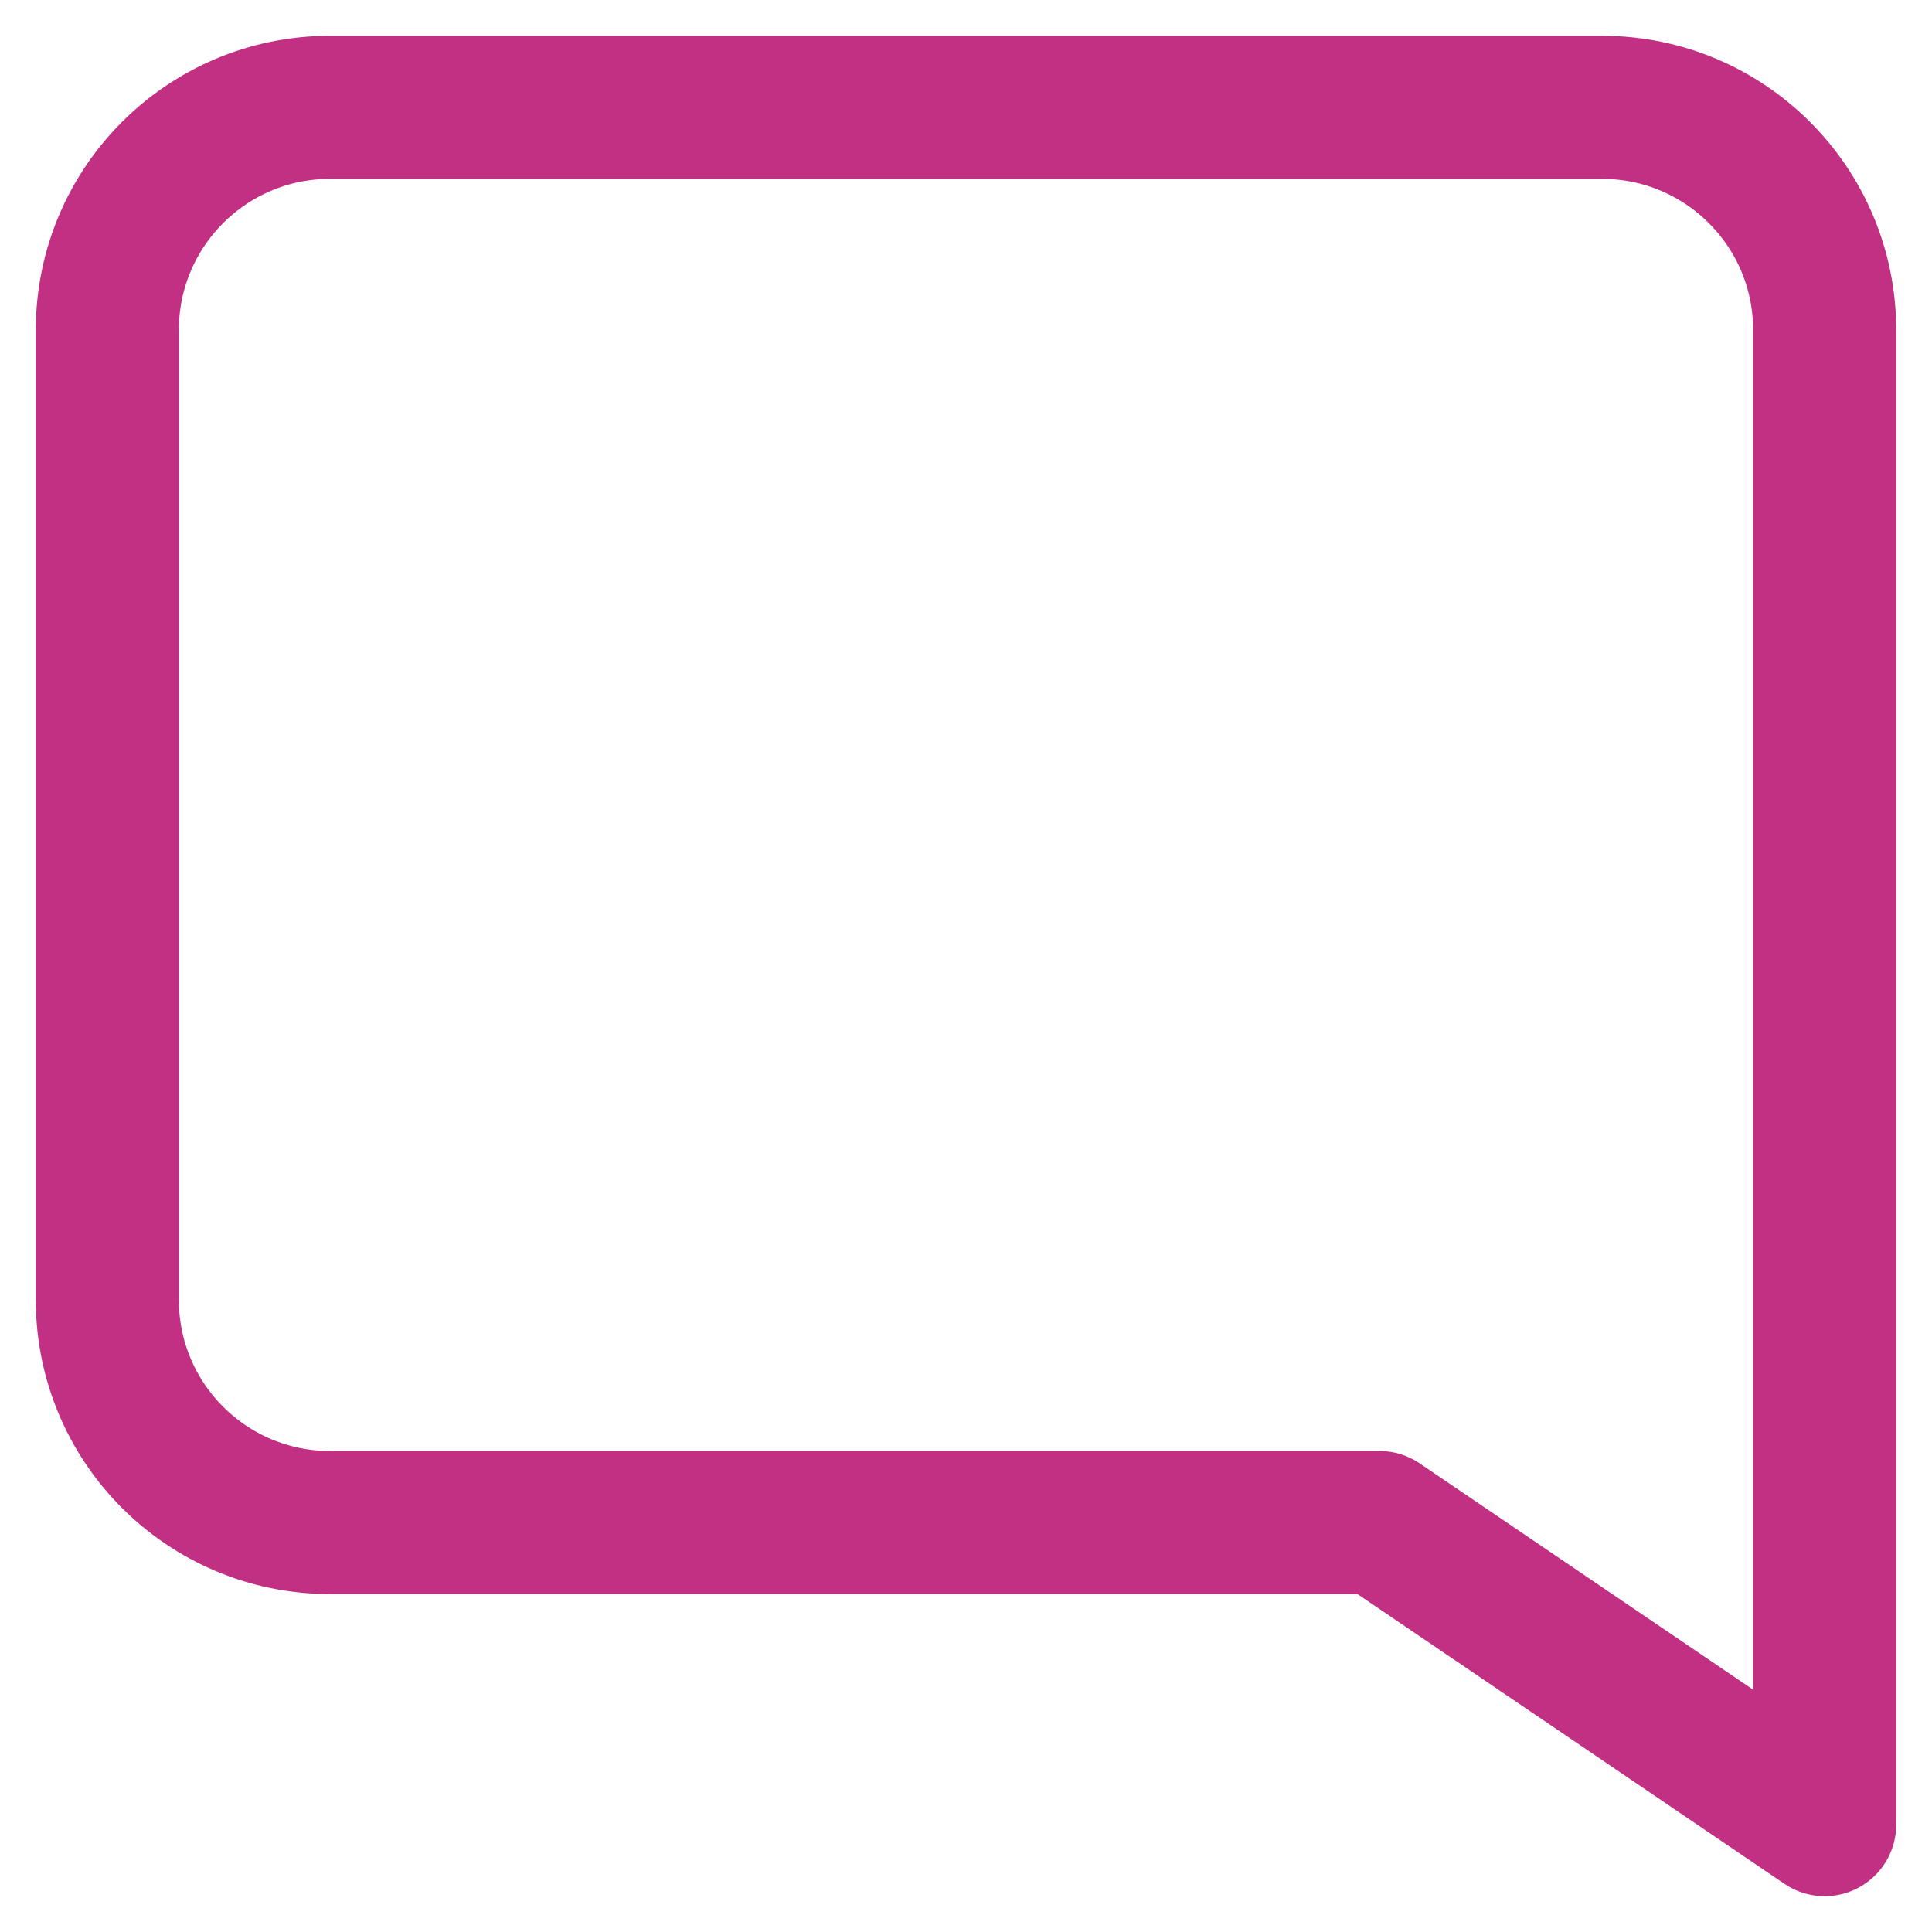 <?xml version="1.0" encoding="UTF-8"?>
<svg width="18px" height="18px" viewBox="0 0 18 18" version="1.1" xmlns="http://www.w3.org/2000/svg" xmlns:xlink="http://www.w3.org/1999/xlink">
    <!-- Generator: Sketch 55.1 (78136) - https://sketchapp.com -->
    <title>comment</title>
    <desc>Created with Sketch.</desc>
    <g id="All-landing-pages" stroke="none" stroke-width="1" fill="none" fill-rule="evenodd" stroke-linecap="round" stroke-linejoin="round">
        <g id="feature-icons" transform="translate(-483, -163)" stroke="#C23084" stroke-width="1.333">
            <path d="M500,175.111 C500,176.257 499.071,177.185 497.926,177.185 L488.148,177.185 L484,180 L484,166.074 C484,164.929 484.929,164 486.074,164 L497.926,164 C499.071,164 500,164.929 500,166.074 L500,175.111 Z" id="comment" transform="translate(492, 172) scale(-1, 1) translate(-492, -172) "></path>
        </g>
    </g>
</svg>